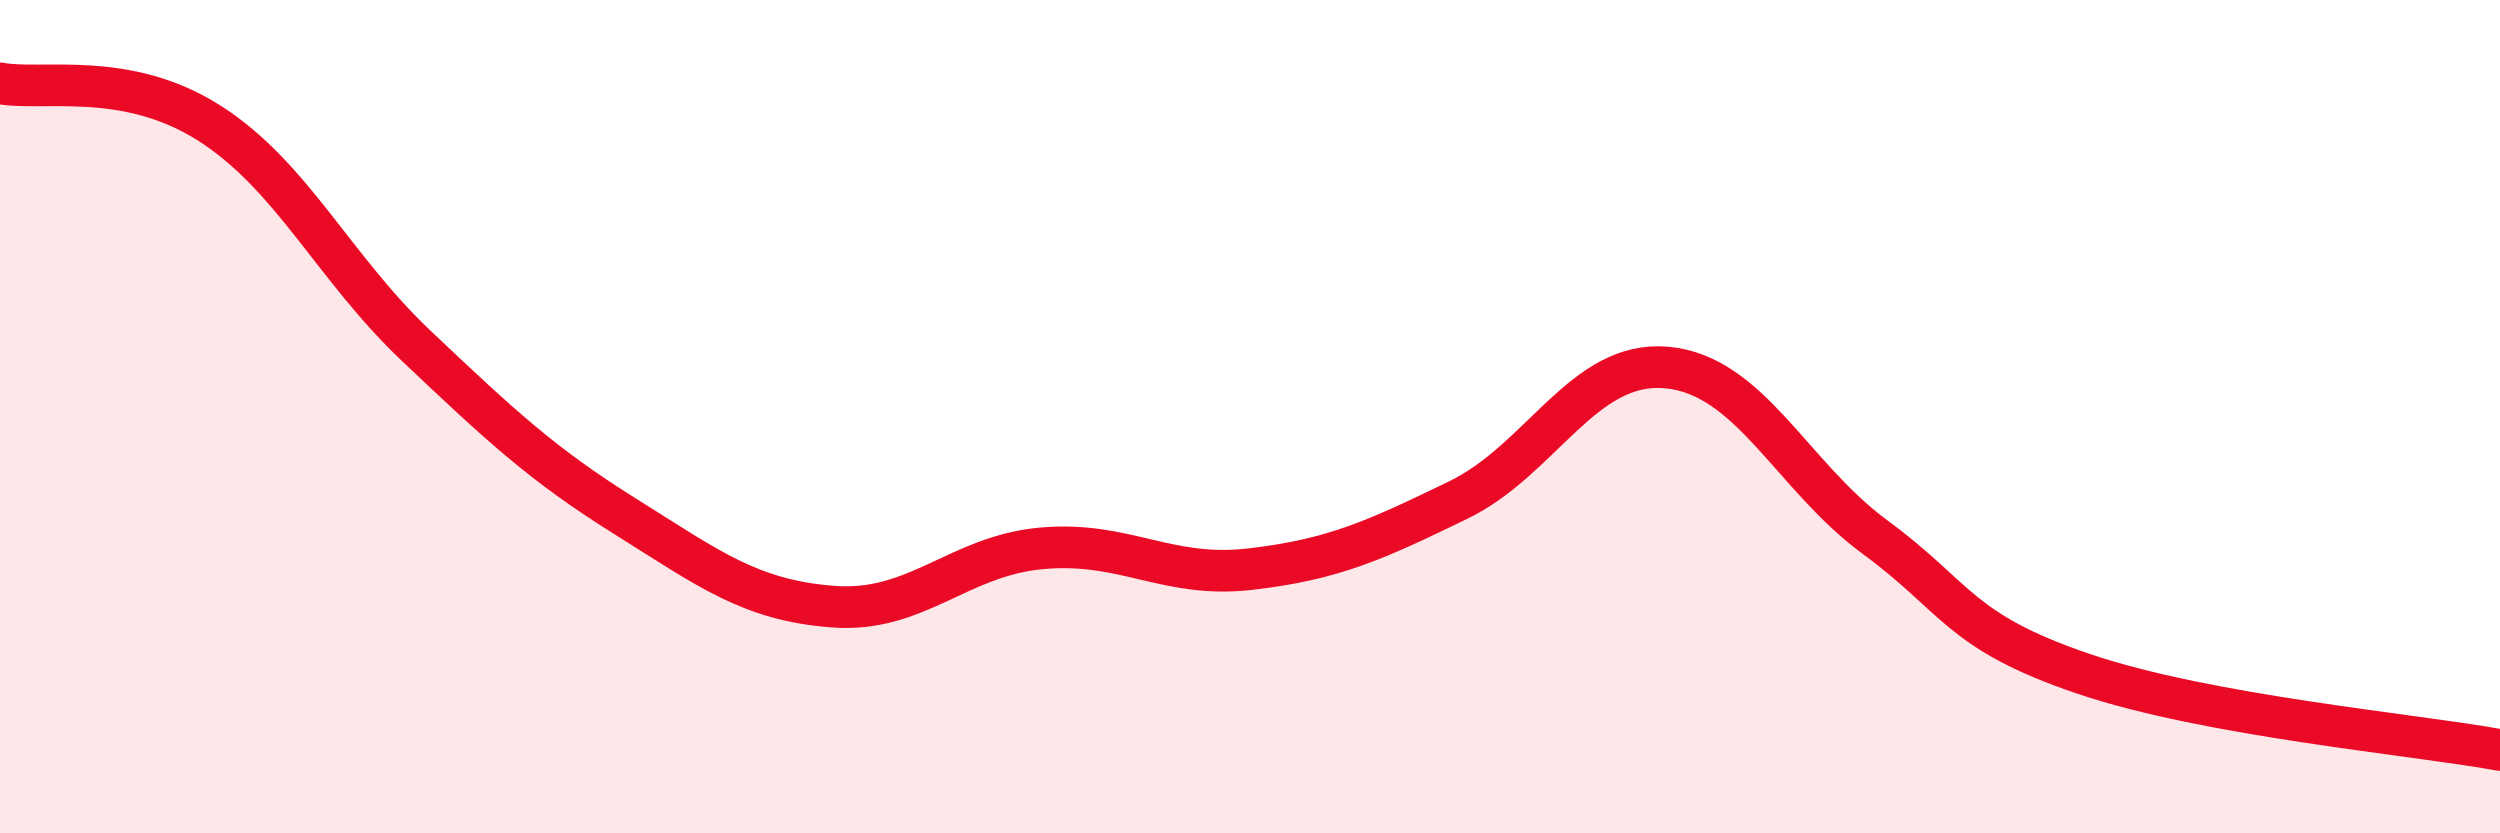 
    <svg width="60" height="20" viewBox="0 0 60 20" xmlns="http://www.w3.org/2000/svg">
      <path
        d="M 0,2 C 1,2.19 3,1.68 5,2.94 C 7,4.2 8,6.42 10,8.31 C 12,10.2 13,11.14 15,12.39 C 17,13.64 18,14.41 20,14.56 C 22,14.71 23,13.34 25,13.16 C 27,12.98 28,13.89 30,13.66 C 32,13.43 33,12.97 35,12 C 37,11.03 38,8.64 40,8.82 C 42,9 43,11.42 45,12.89 C 47,14.36 47,15.15 50,16.17 C 53,17.19 58,17.63 60,18L60 20L0 20Z"
        fill="#EB0A25"
        opacity="0.1"
        stroke-linecap="round"
        stroke-linejoin="round"
      />
      <path
        d="M 0,2 C 1,2.19 3,1.68 5,2.94 C 7,4.2 8,6.42 10,8.31 C 12,10.2 13,11.14 15,12.39 C 17,13.64 18,14.41 20,14.56 C 22,14.71 23,13.34 25,13.16 C 27,12.98 28,13.89 30,13.66 C 32,13.43 33,12.97 35,12 C 37,11.03 38,8.64 40,8.82 C 42,9 43,11.42 45,12.89 C 47,14.36 47,15.15 50,16.17 C 53,17.19 58,17.63 60,18"
        stroke="#EB0A25"
        stroke-width="1"
        fill="none"
        stroke-linecap="round"
        stroke-linejoin="round"
      />
    </svg>
  